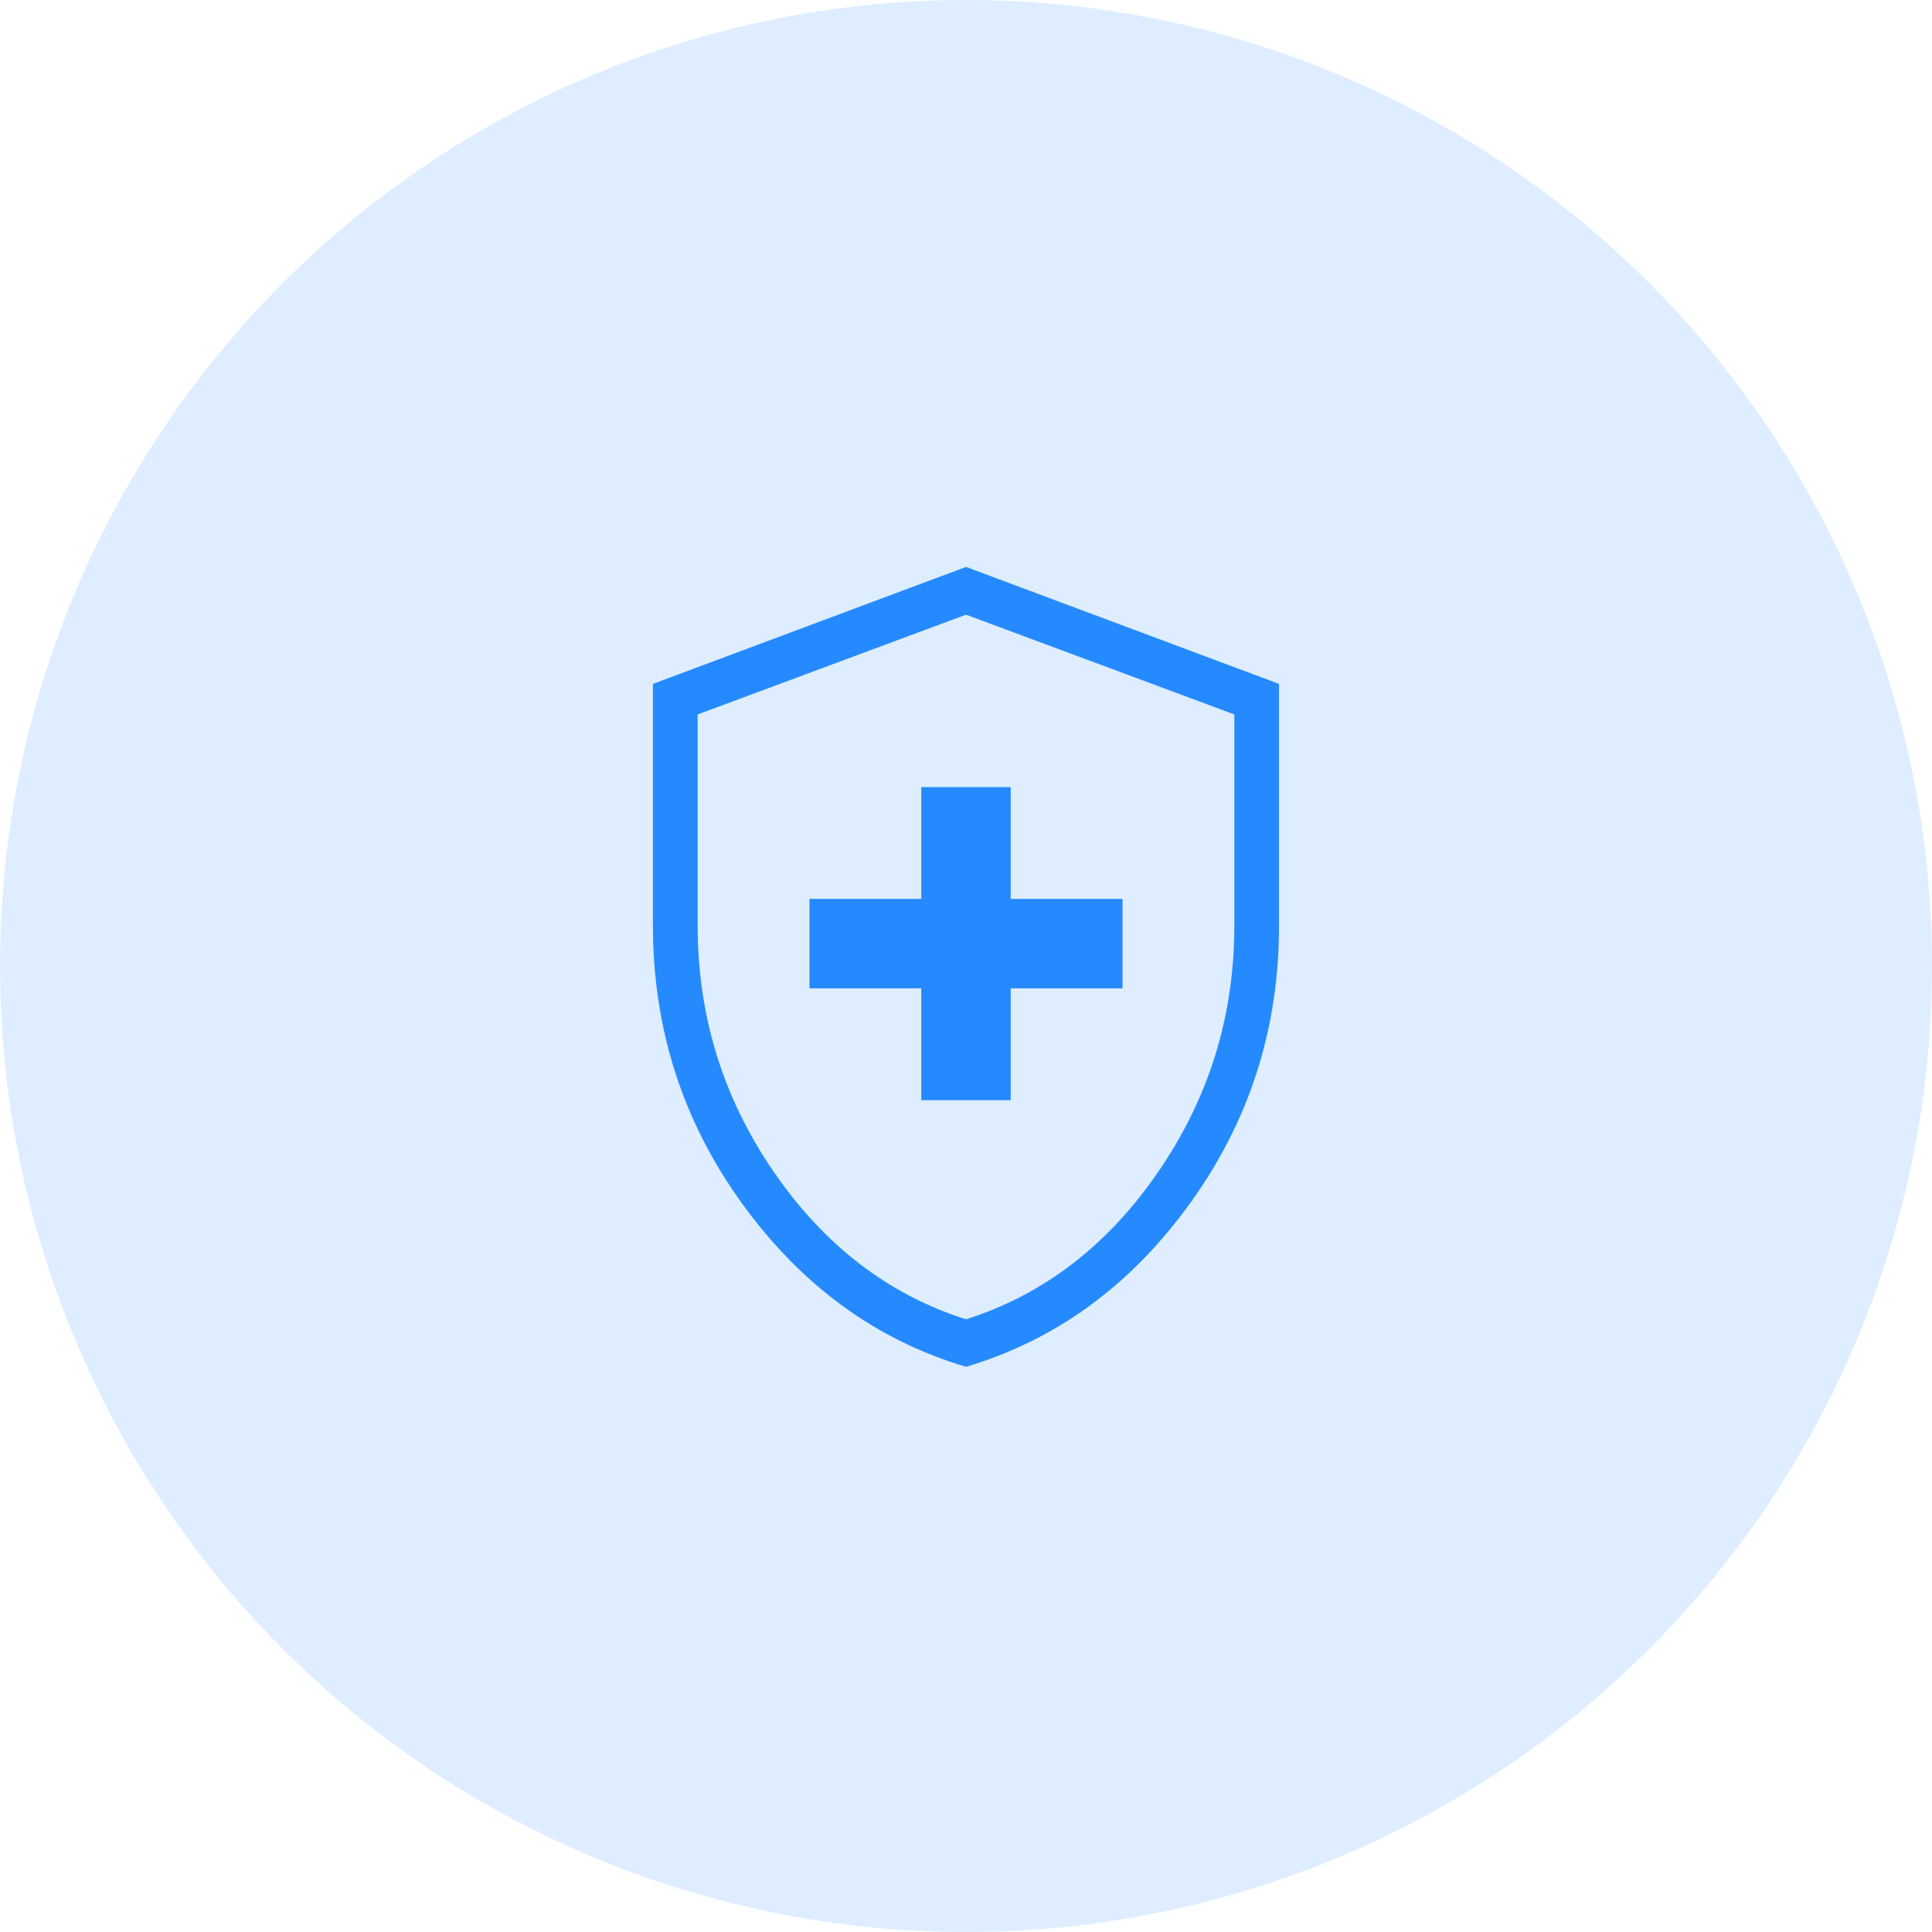 <svg width="72" height="72" viewBox="0 0 72 72" fill="none" xmlns="http://www.w3.org/2000/svg">
<circle cx="36" cy="36" r="36" fill="#258AFF" fill-opacity="0.15"/>
<path d="M34.333 41H37.666V36.833H41.833V33.5H37.666V29.333H34.333V33.5H30.166V36.833H34.333V41ZM36 50.936C32.651 49.942 29.87 47.914 27.655 44.851C25.44 41.788 24.333 38.337 24.333 34.5V25.487L36 21.128L47.666 25.487V34.5C47.666 38.337 46.559 41.788 44.344 44.851C42.13 47.914 39.348 49.942 36 50.936ZM36 49.167C38.889 48.25 41.278 46.417 43.166 43.667C45.055 40.917 46 37.861 46 34.5V26.625L36 22.907L26 26.625V34.5C26 37.861 26.944 40.917 28.833 43.667C30.722 46.417 33.111 48.25 36 49.167Z" fill="#258AFF"/>
</svg>
